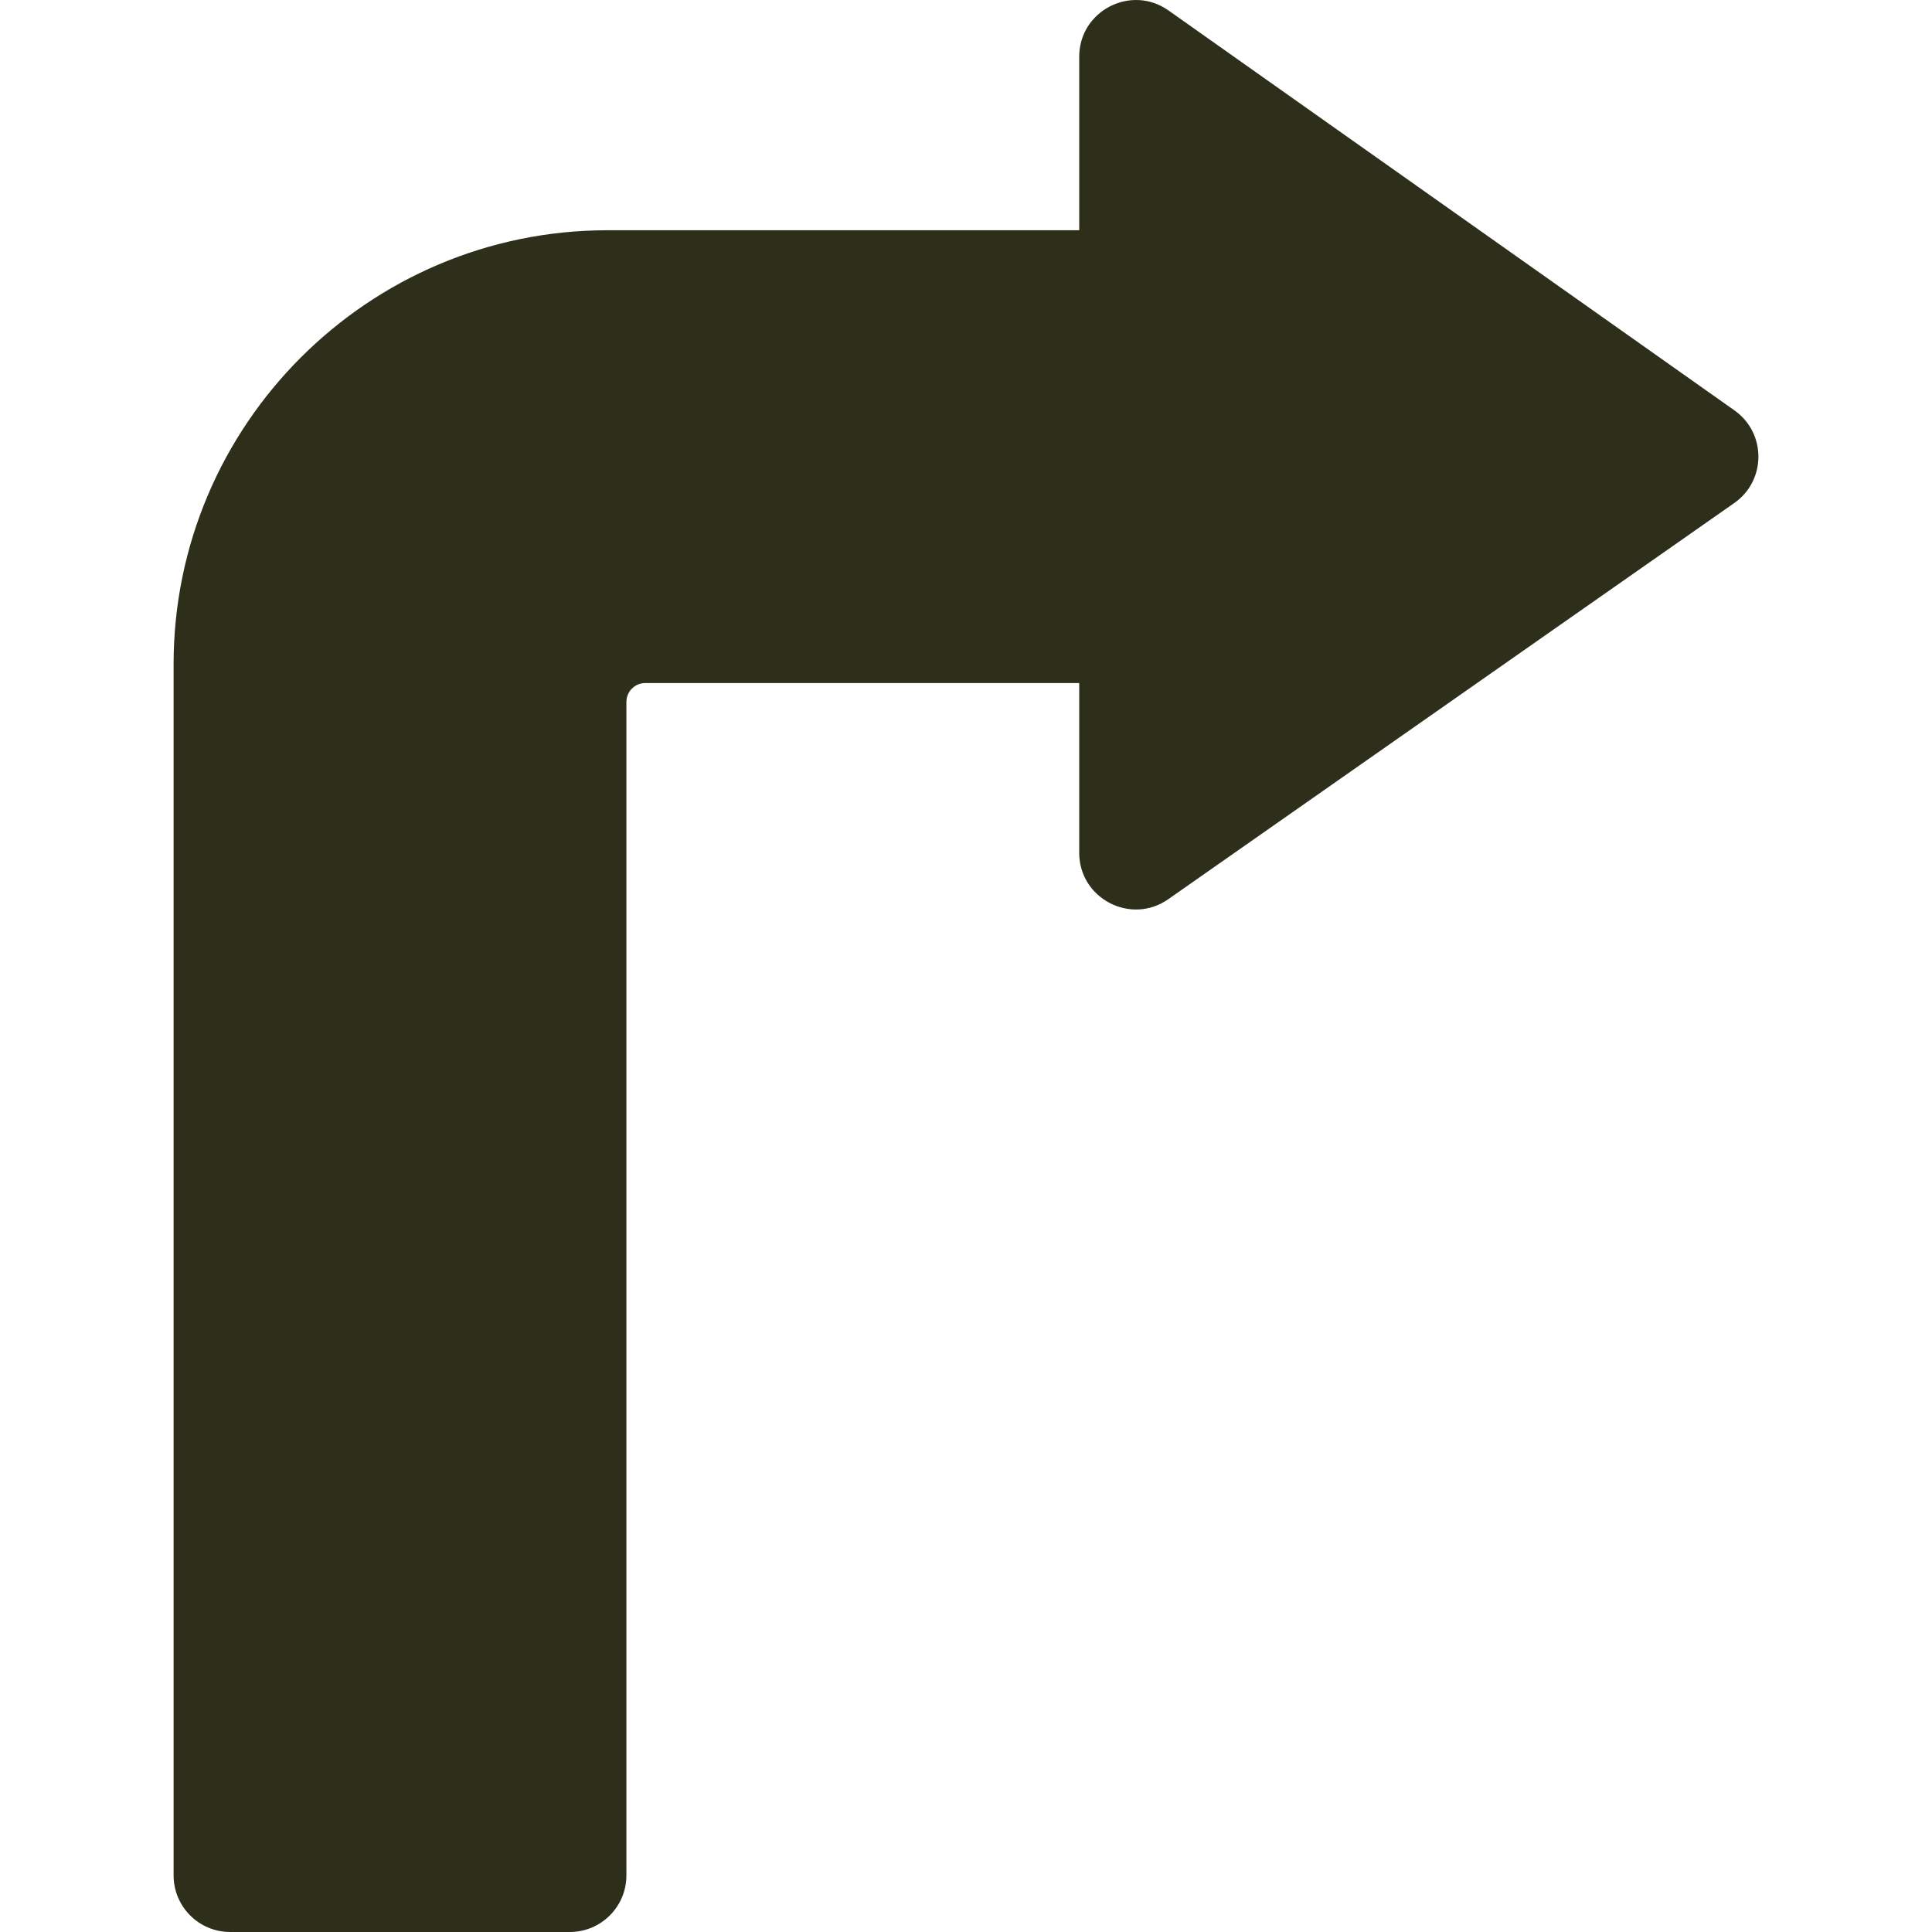 <?xml version="1.0" encoding="UTF-8" standalone="no"?>
<svg
   xmlns:dc="http://purl.org/dc/elements/1.1/"
   xmlns:cc="http://creativecommons.org/ns#"
   xmlns:rdf="http://www.w3.org/1999/02/22-rdf-syntax-ns#"
   xmlns:svg="http://www.w3.org/2000/svg"
   xmlns="http://www.w3.org/2000/svg"
   version="1.1"
   width="512"
   height="512"
   x="0"
   y="0"
   viewBox="0 0 512 512"
   style="enable-background:new 0 0 512 512"
   xml:space="preserve"
   class=""
   id="svg6"><defs
     id="defs10" /><g
     id="g4"><path
       d="m459.659 108.765-150-105.996c-9.926-7.016-23.656.117-23.656 12.25v45.998h-125c-63.411 0-115 51.587-115 114.996v320.988c0 8.284 6.716 14.999 15 14.999h90c8.284 0 15-6.716 15-14.999V186.012c0-2.757 2.243-5 5-5h115v44.998c0 12.119 13.683 19.235 23.602 12.288l150-104.996c8.507-5.953 8.52-18.555.054-24.537z"
       fill="#2e2f1b"
       data-original="#000000"
       class=""
       id="path2" /></g></svg>
